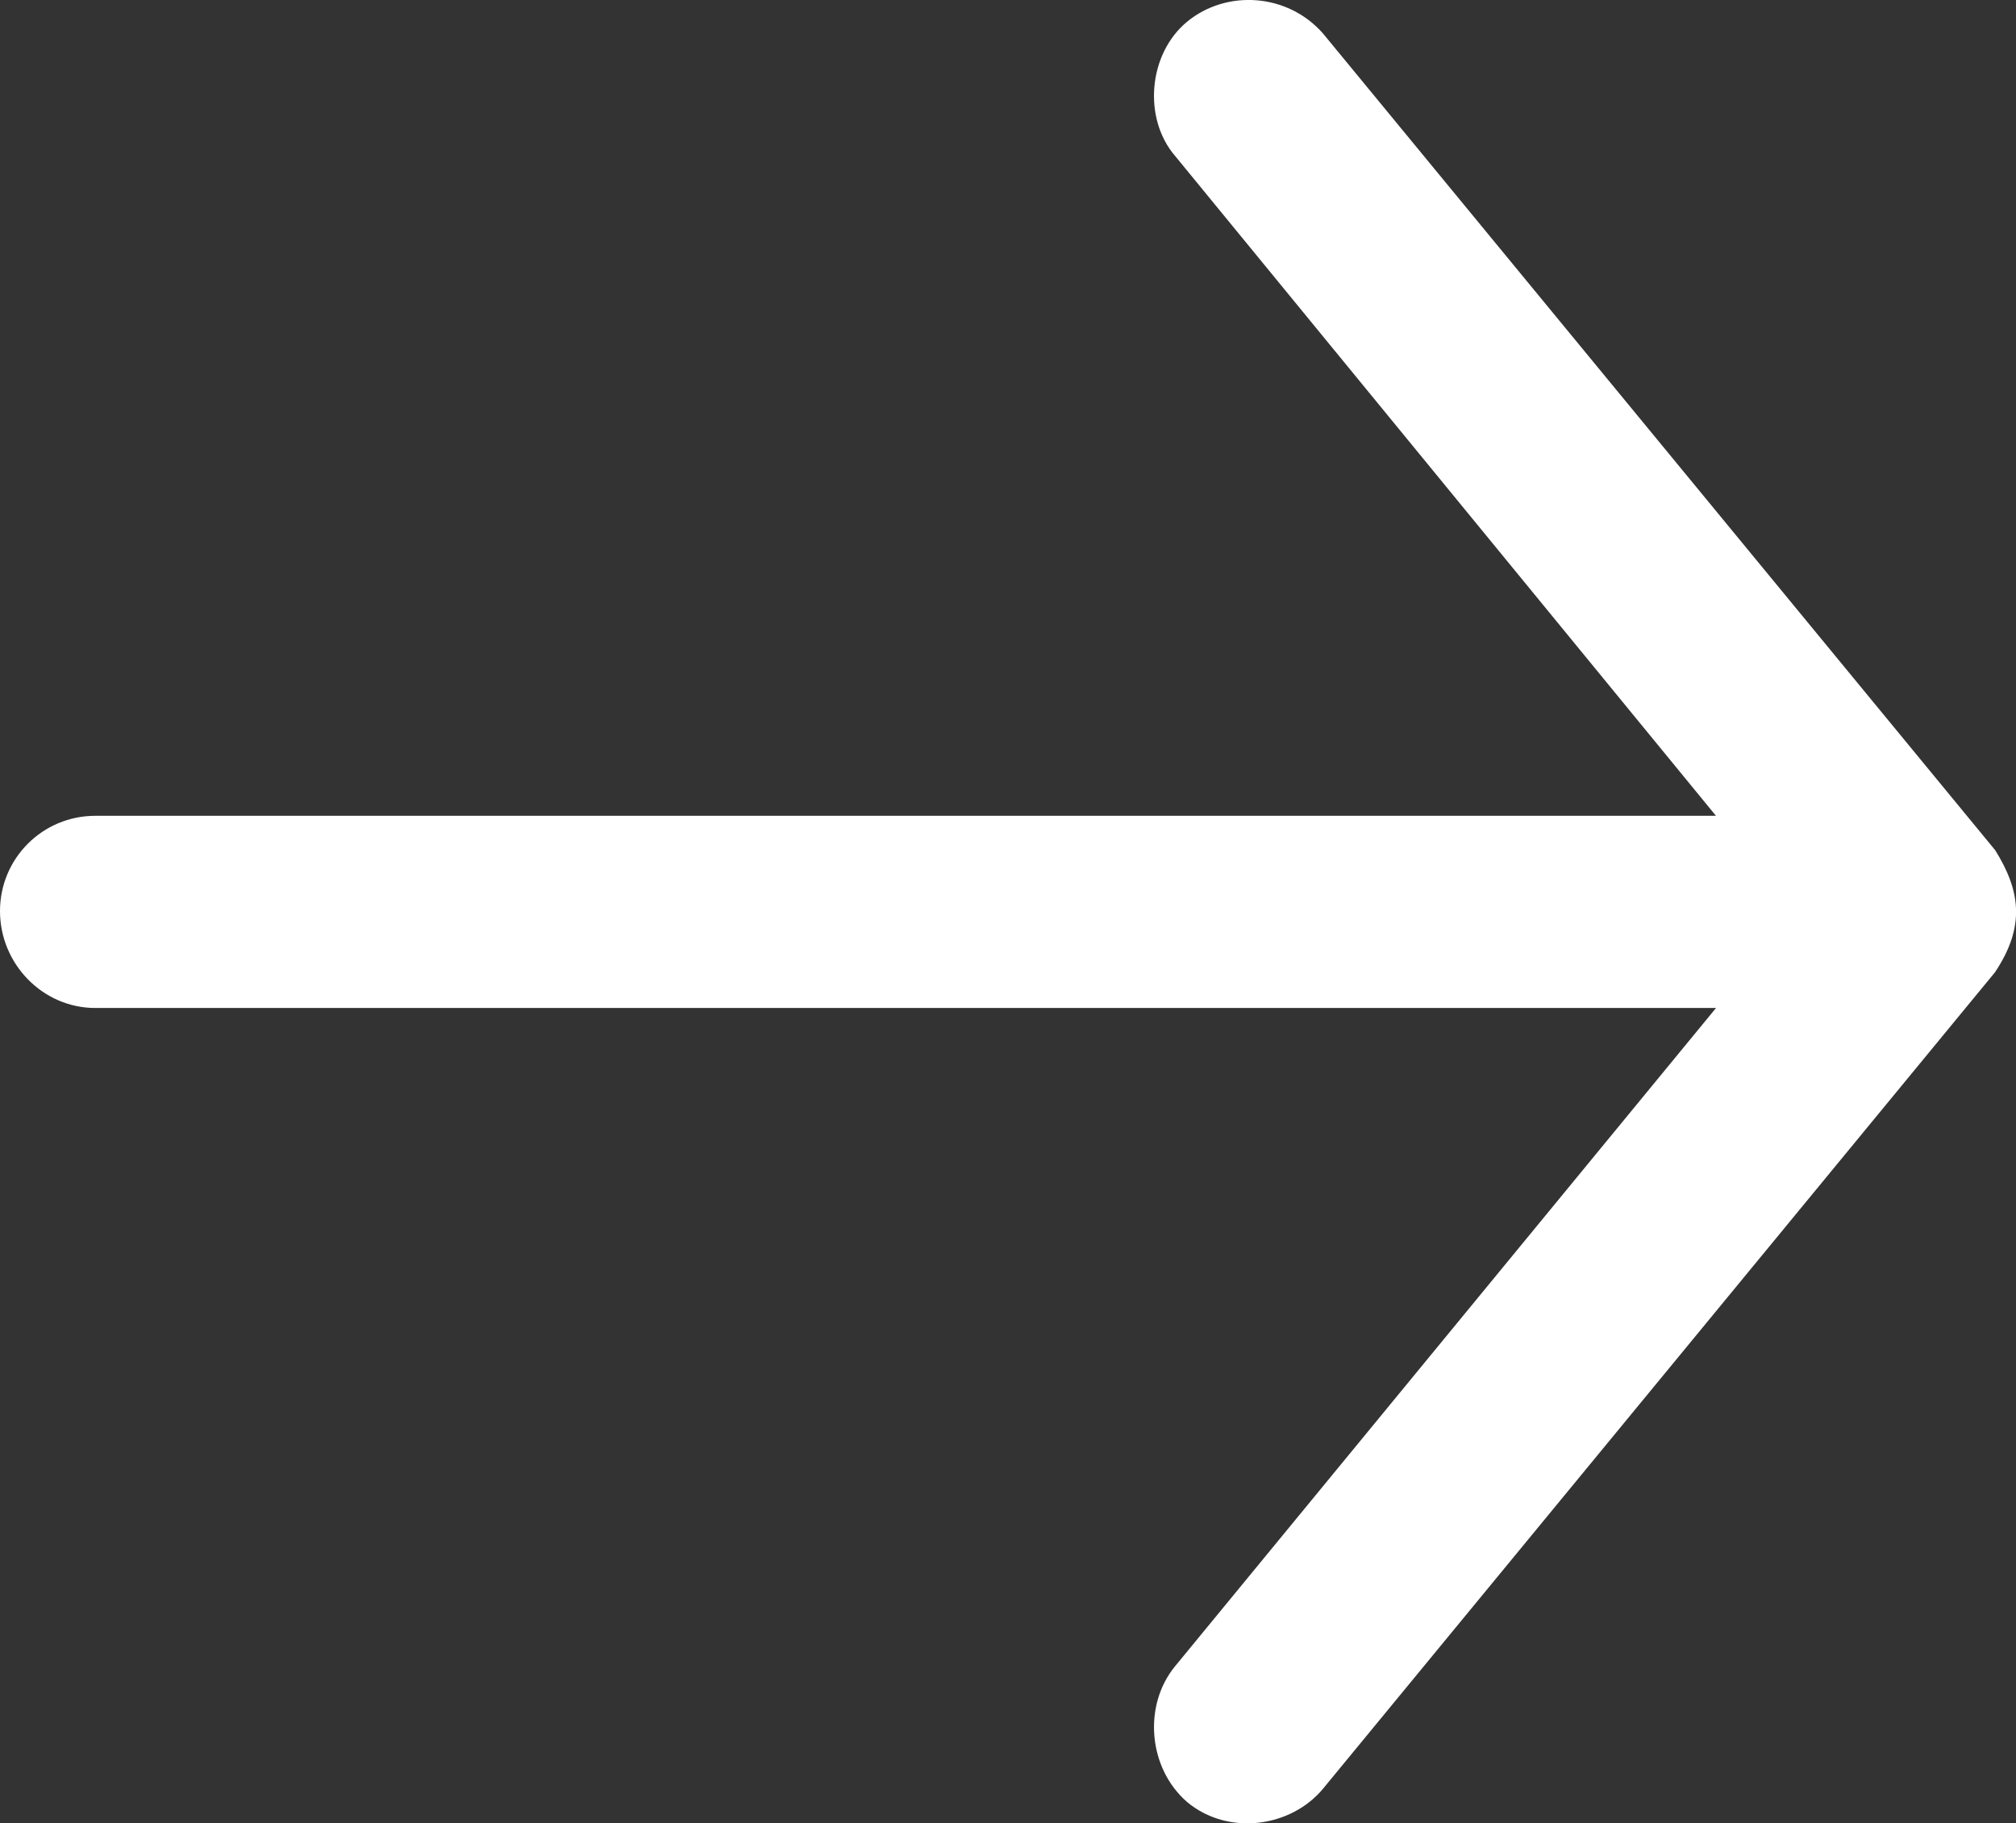 <?xml version="1.0" encoding="UTF-8"?><svg id="Layer_2" xmlns="http://www.w3.org/2000/svg" viewBox="0 0 317.42 287.13"><rect x="0" y="0" width="317.42" height="287.13" fill="#333333" stroke="none"/><defs><style>.cls-1{fill:#fff;}</style></defs><g id="Layer_1-2"><path class="cls-1" d="m314.1,133.83L208.33,5.3c-5.62-6.43-15.26-6.96-21.42-1.88-6.16,5.09-6.96,15.26-1.88,21.15l85.15,103.9H15c-8.3,0-15,6.7-15,15s6.7,15.26,15,15.26h255.19l-85.15,103.63c-5.09,6.16-4.29,16.07,1.88,21.42,6.43,5.36,16.34,4.02,21.42-2.14l105.77-128.53c4.82-7.23,4.02-12.85,0-19.28h0Z"/></g></svg>